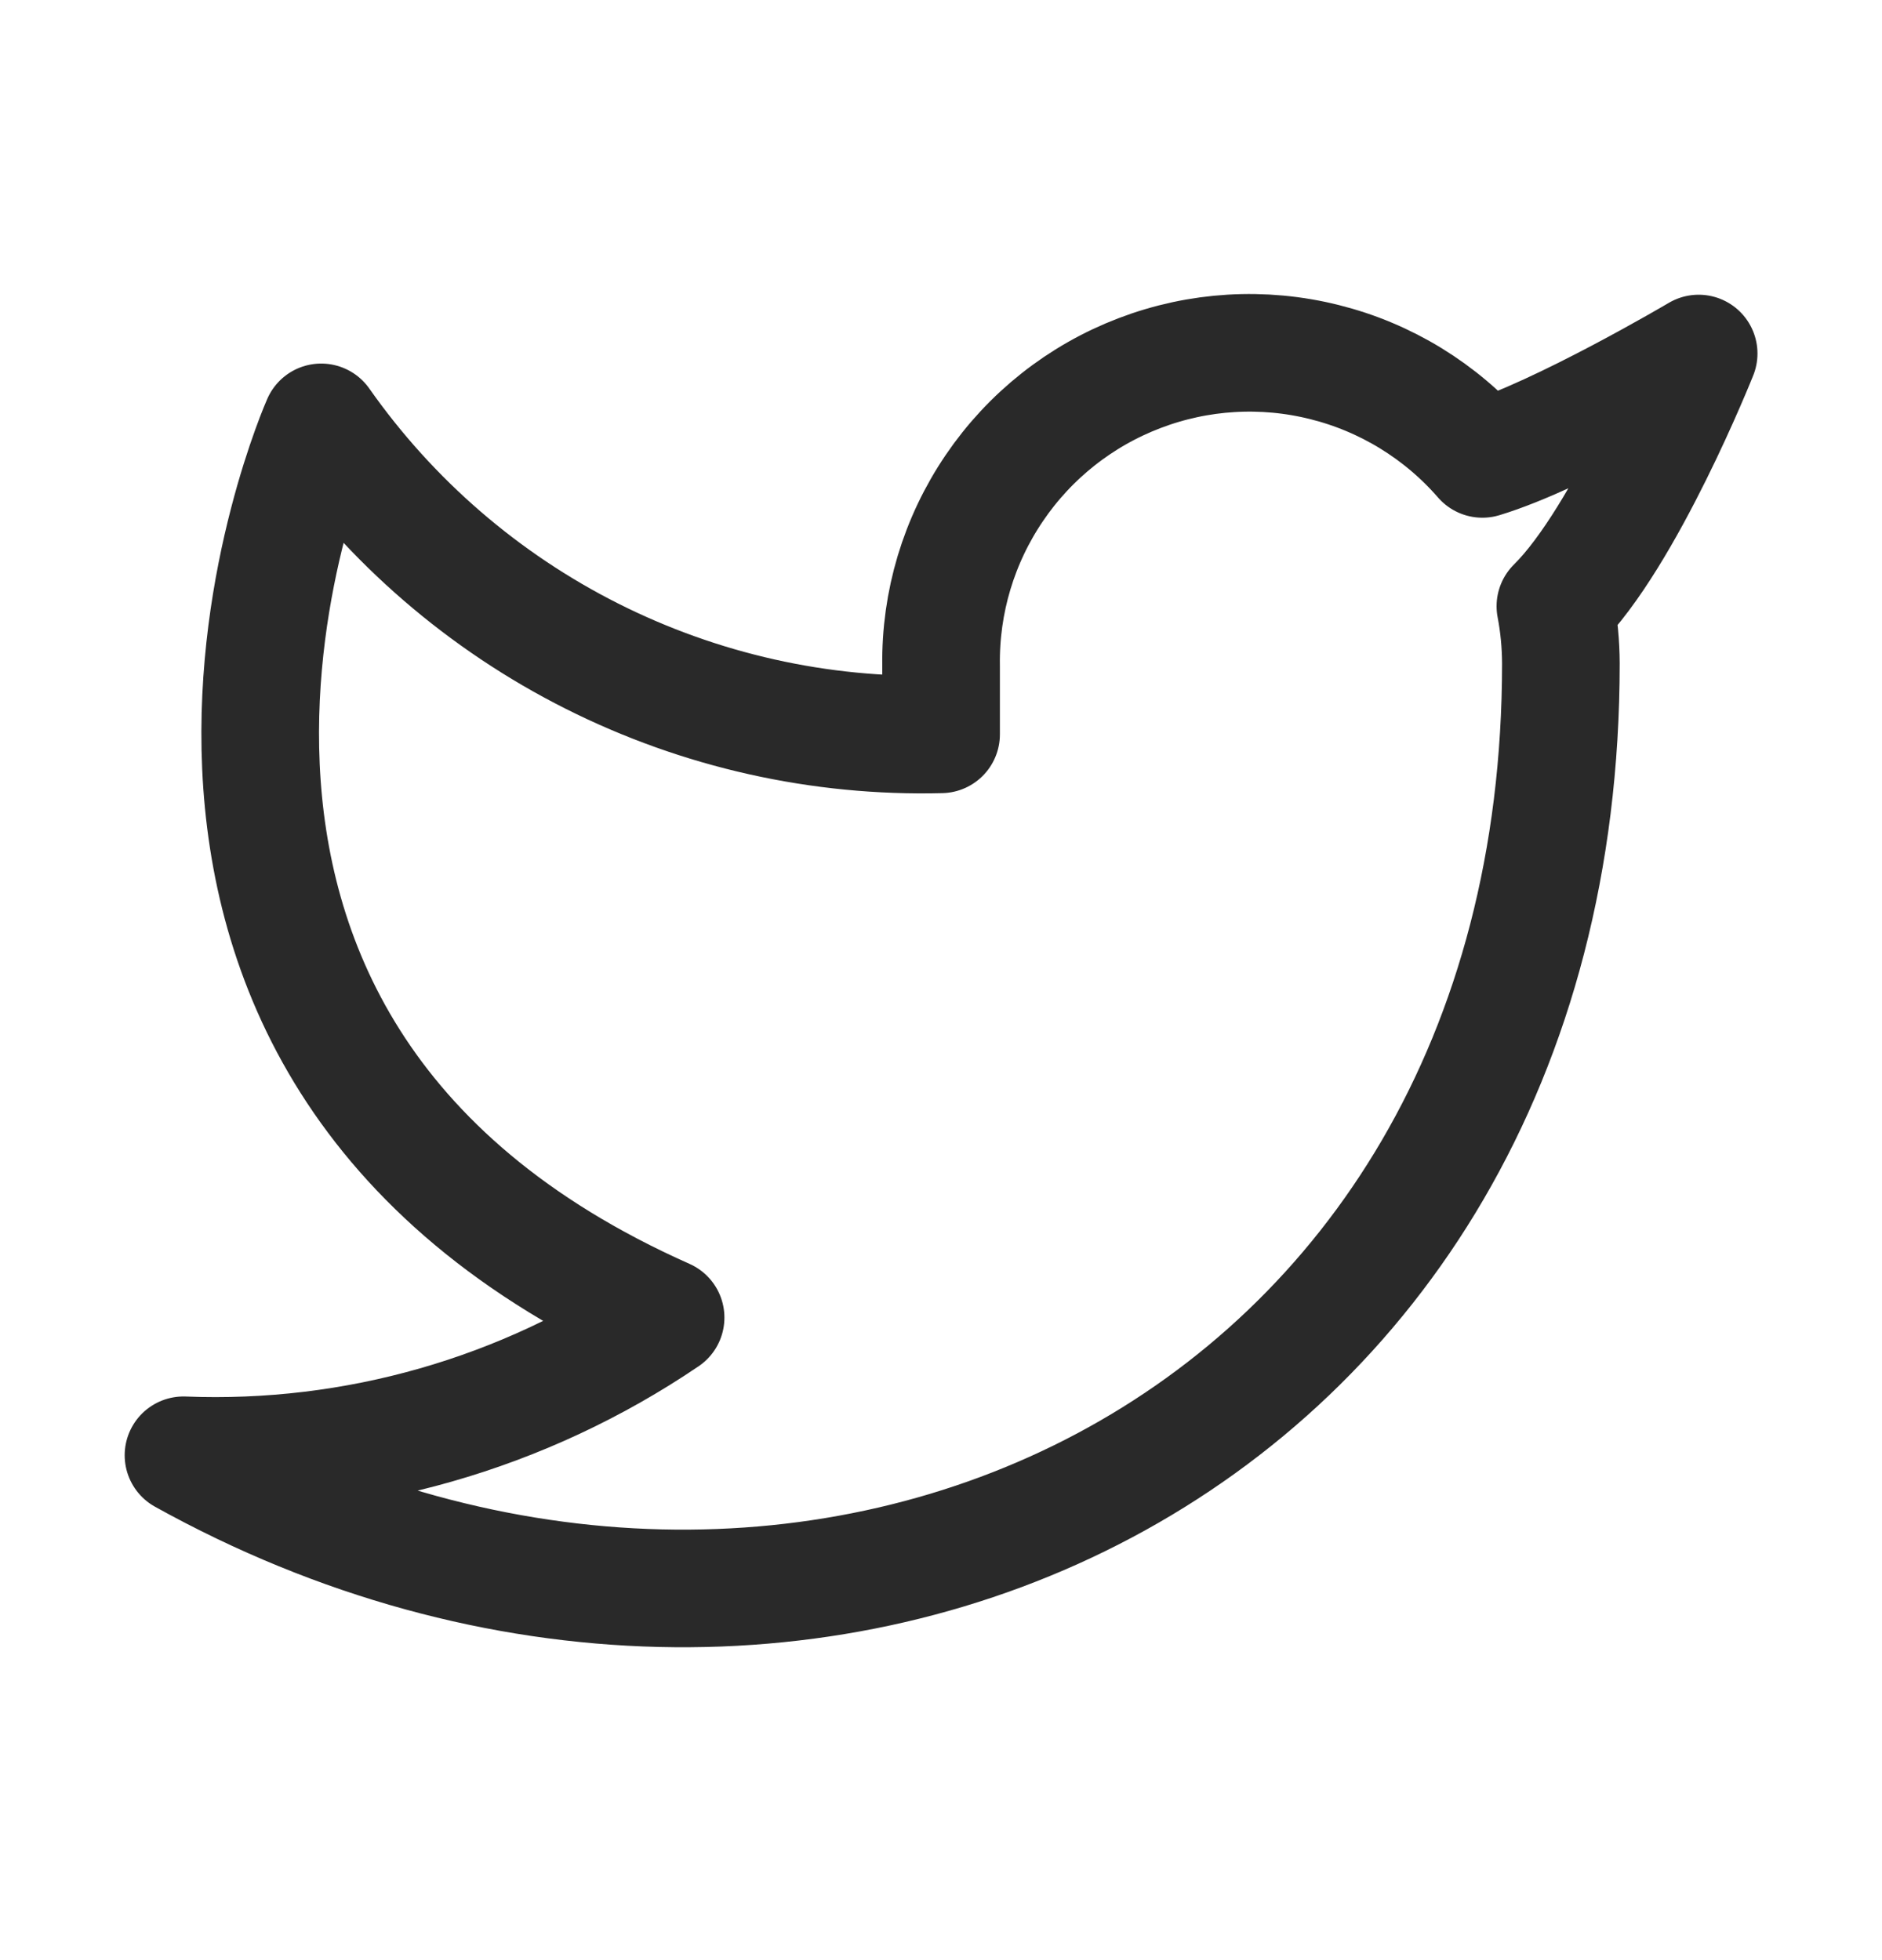 <svg width="24" height="25" viewBox="0 0 24 25" fill="none" xmlns="http://www.w3.org/2000/svg">
<path d="M21.662 4.509C21.662 4.509 19.89 5.556 18.904 5.853C18.375 5.244 17.672 4.813 16.89 4.618C16.108 4.422 15.285 4.471 14.532 4.759C13.779 5.046 13.132 5.558 12.68 6.225C12.227 6.892 11.99 7.681 12.001 8.487V9.366C10.457 9.406 8.928 9.063 7.549 8.369C6.17 7.675 4.984 6.651 4.096 5.387C4.096 5.387 0.583 13.291 8.488 16.805C6.679 18.032 4.524 18.648 2.34 18.561C10.244 22.953 19.905 18.561 19.905 8.461C19.904 8.216 19.881 7.972 19.835 7.732C20.731 6.848 21.662 4.509 21.662 4.509Z" stroke="#292929" stroke-width="1.5" stroke-linecap="round" stroke-linejoin="round"/>
</svg>
